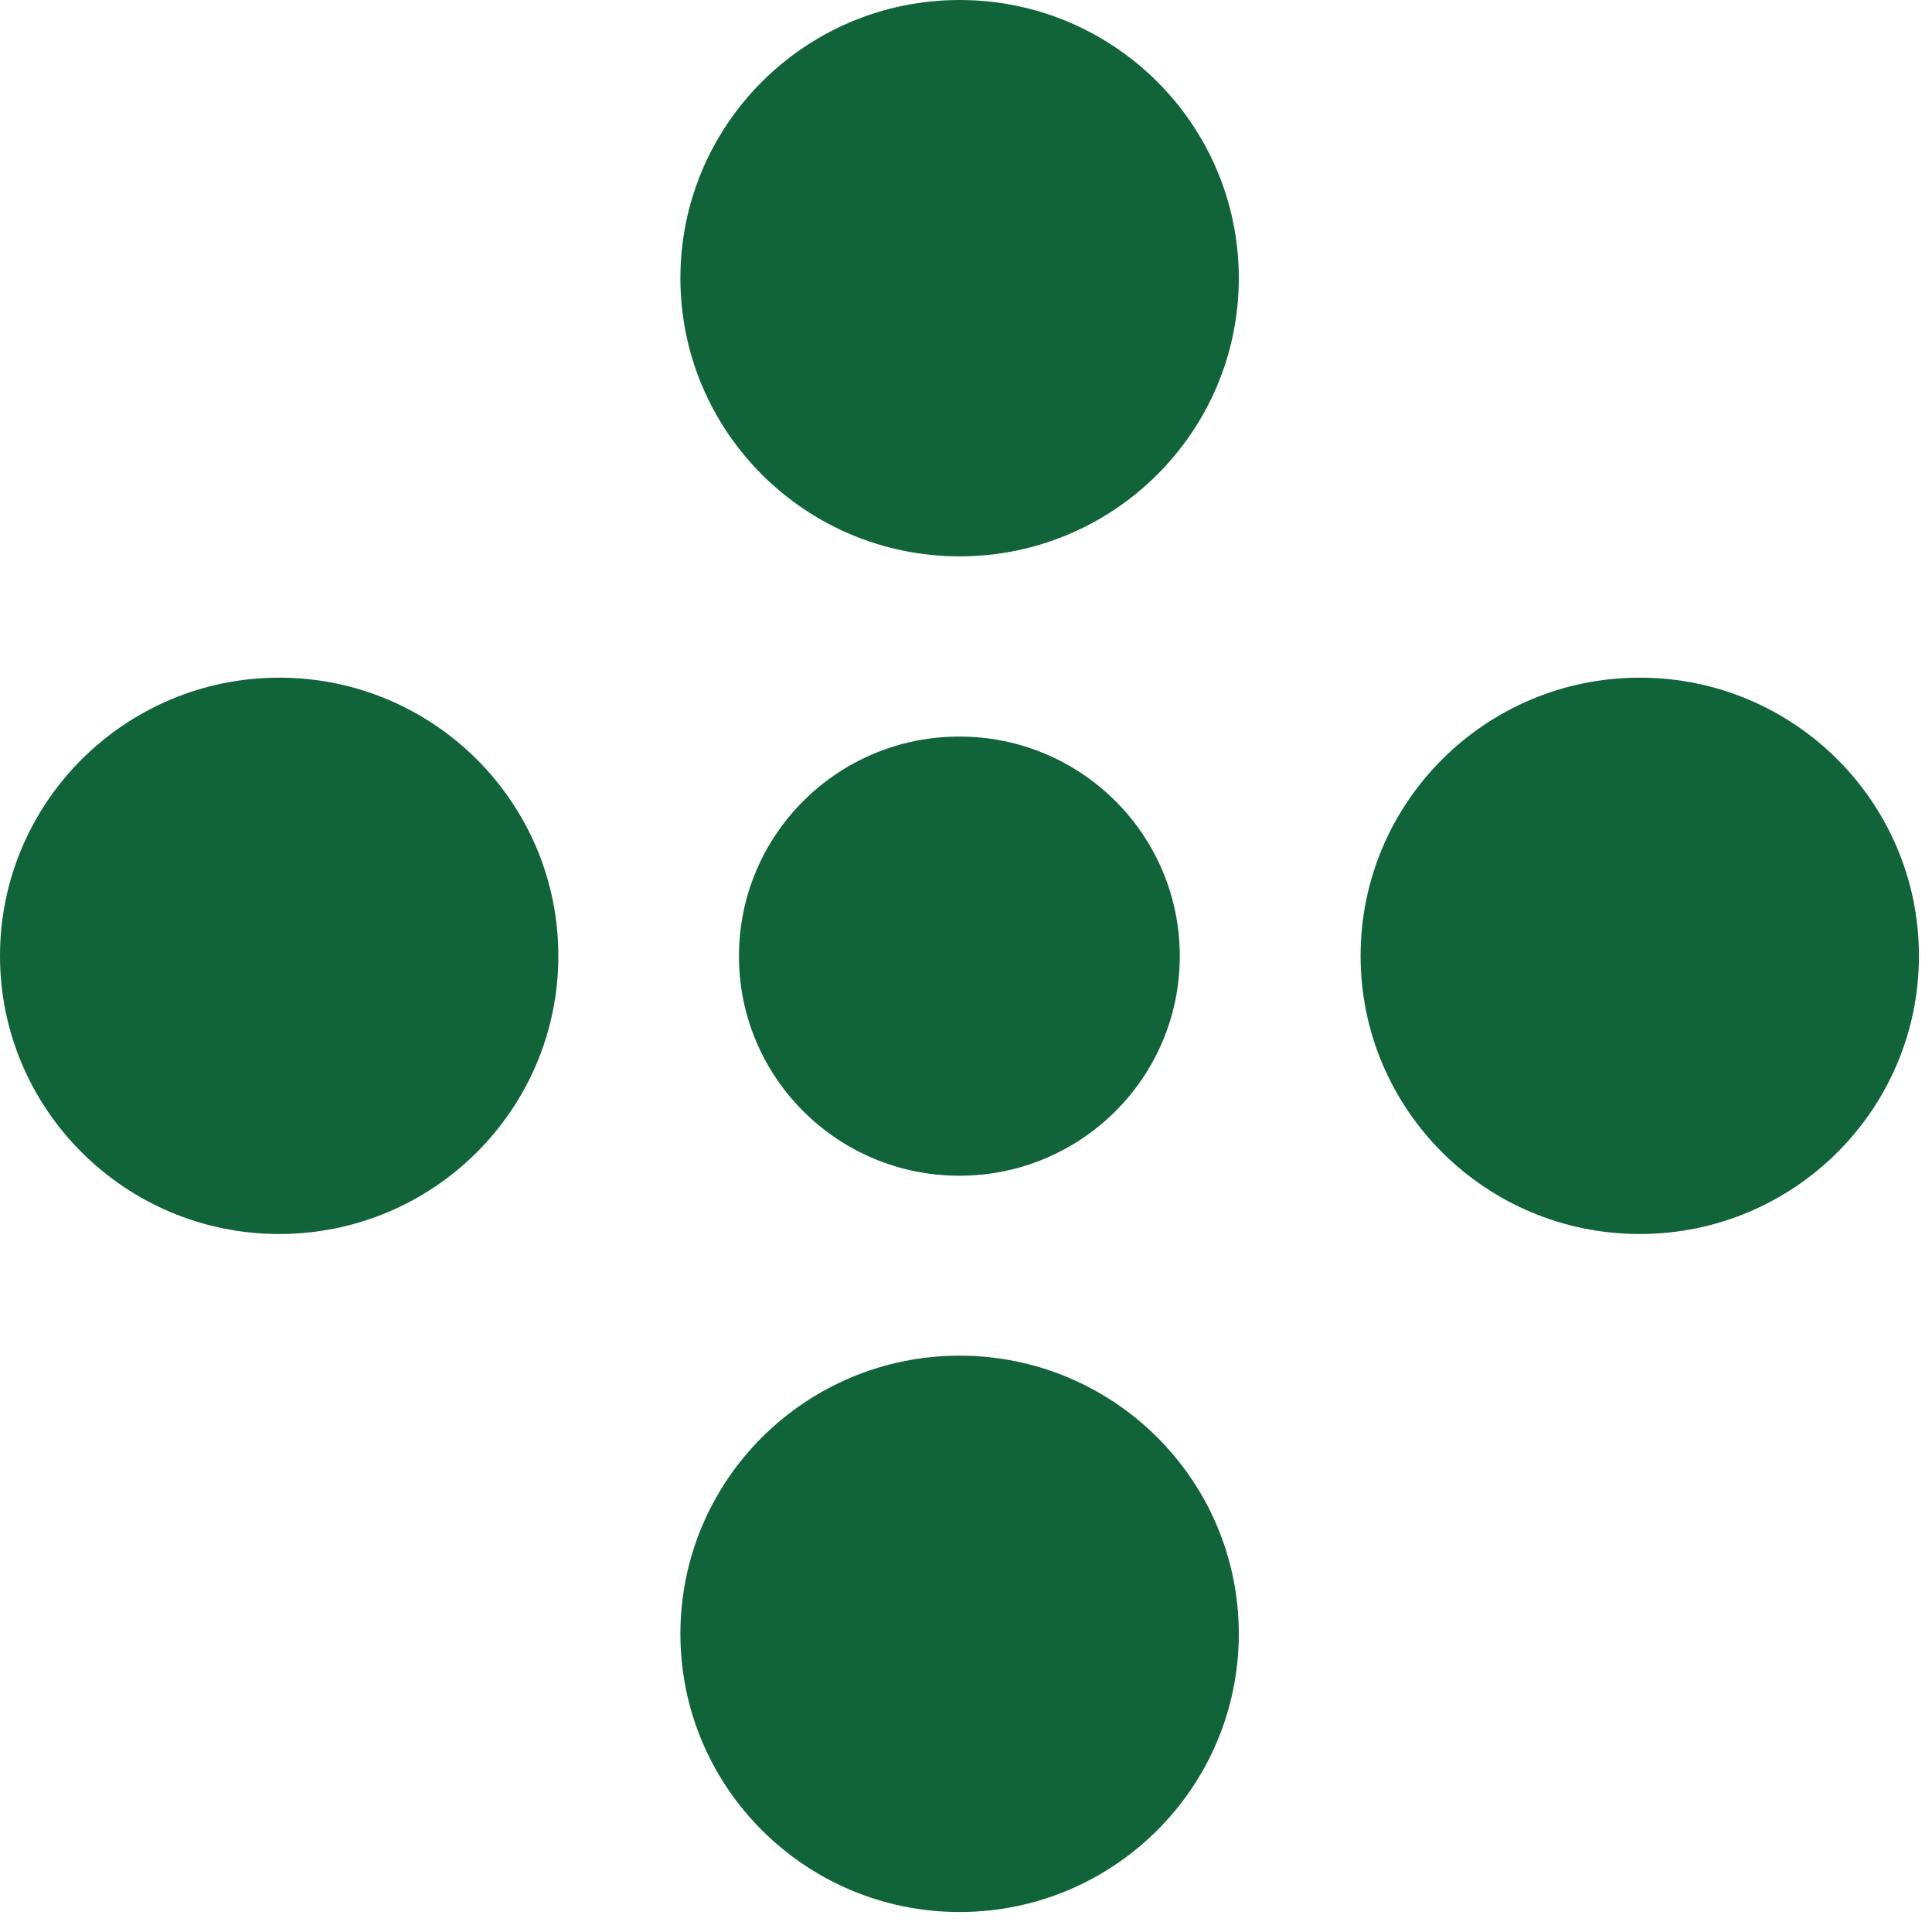 <?xml version="1.0" encoding="UTF-8"?> <svg xmlns="http://www.w3.org/2000/svg" width="29" height="29" viewBox="0 0 29 29" fill="none"><path d="M10.213 24.524C10.213 26.83 12.09 28.7 14.404 28.7C16.718 28.7 18.595 26.83 18.595 24.524C18.595 22.218 16.718 20.349 14.404 20.349C12.09 20.349 10.213 22.218 10.213 24.524Z" fill="#11643A"></path><path d="M24.614 18.523C26.928 18.523 28.804 16.654 28.804 14.348C28.804 12.042 26.928 10.172 24.614 10.172C22.299 10.172 20.423 12.042 20.423 14.348C20.423 16.654 22.299 18.523 24.614 18.523Z" fill="#11643A"></path><path d="M14.4 17.648C16.228 17.648 17.709 16.174 17.709 14.352C17.709 12.531 16.228 11.056 14.4 11.056C12.572 11.056 11.092 12.531 11.092 14.352C11.092 16.174 12.572 17.648 14.4 17.648Z" fill="#11643A"></path><path d="M10.213 4.175C10.213 6.481 12.09 8.351 14.404 8.351C16.718 8.351 18.595 6.481 18.595 4.175C18.595 1.87 16.718 0 14.404 0C12.09 0 10.213 1.87 10.213 4.175Z" fill="#11643A"></path><path d="M4.191 18.523C6.505 18.523 8.381 16.654 8.381 14.348C8.381 12.042 6.505 10.172 4.191 10.172C1.877 10.172 0 12.046 0 14.348C0 16.65 1.877 18.523 4.191 18.523Z" fill="#11643A"></path></svg> 